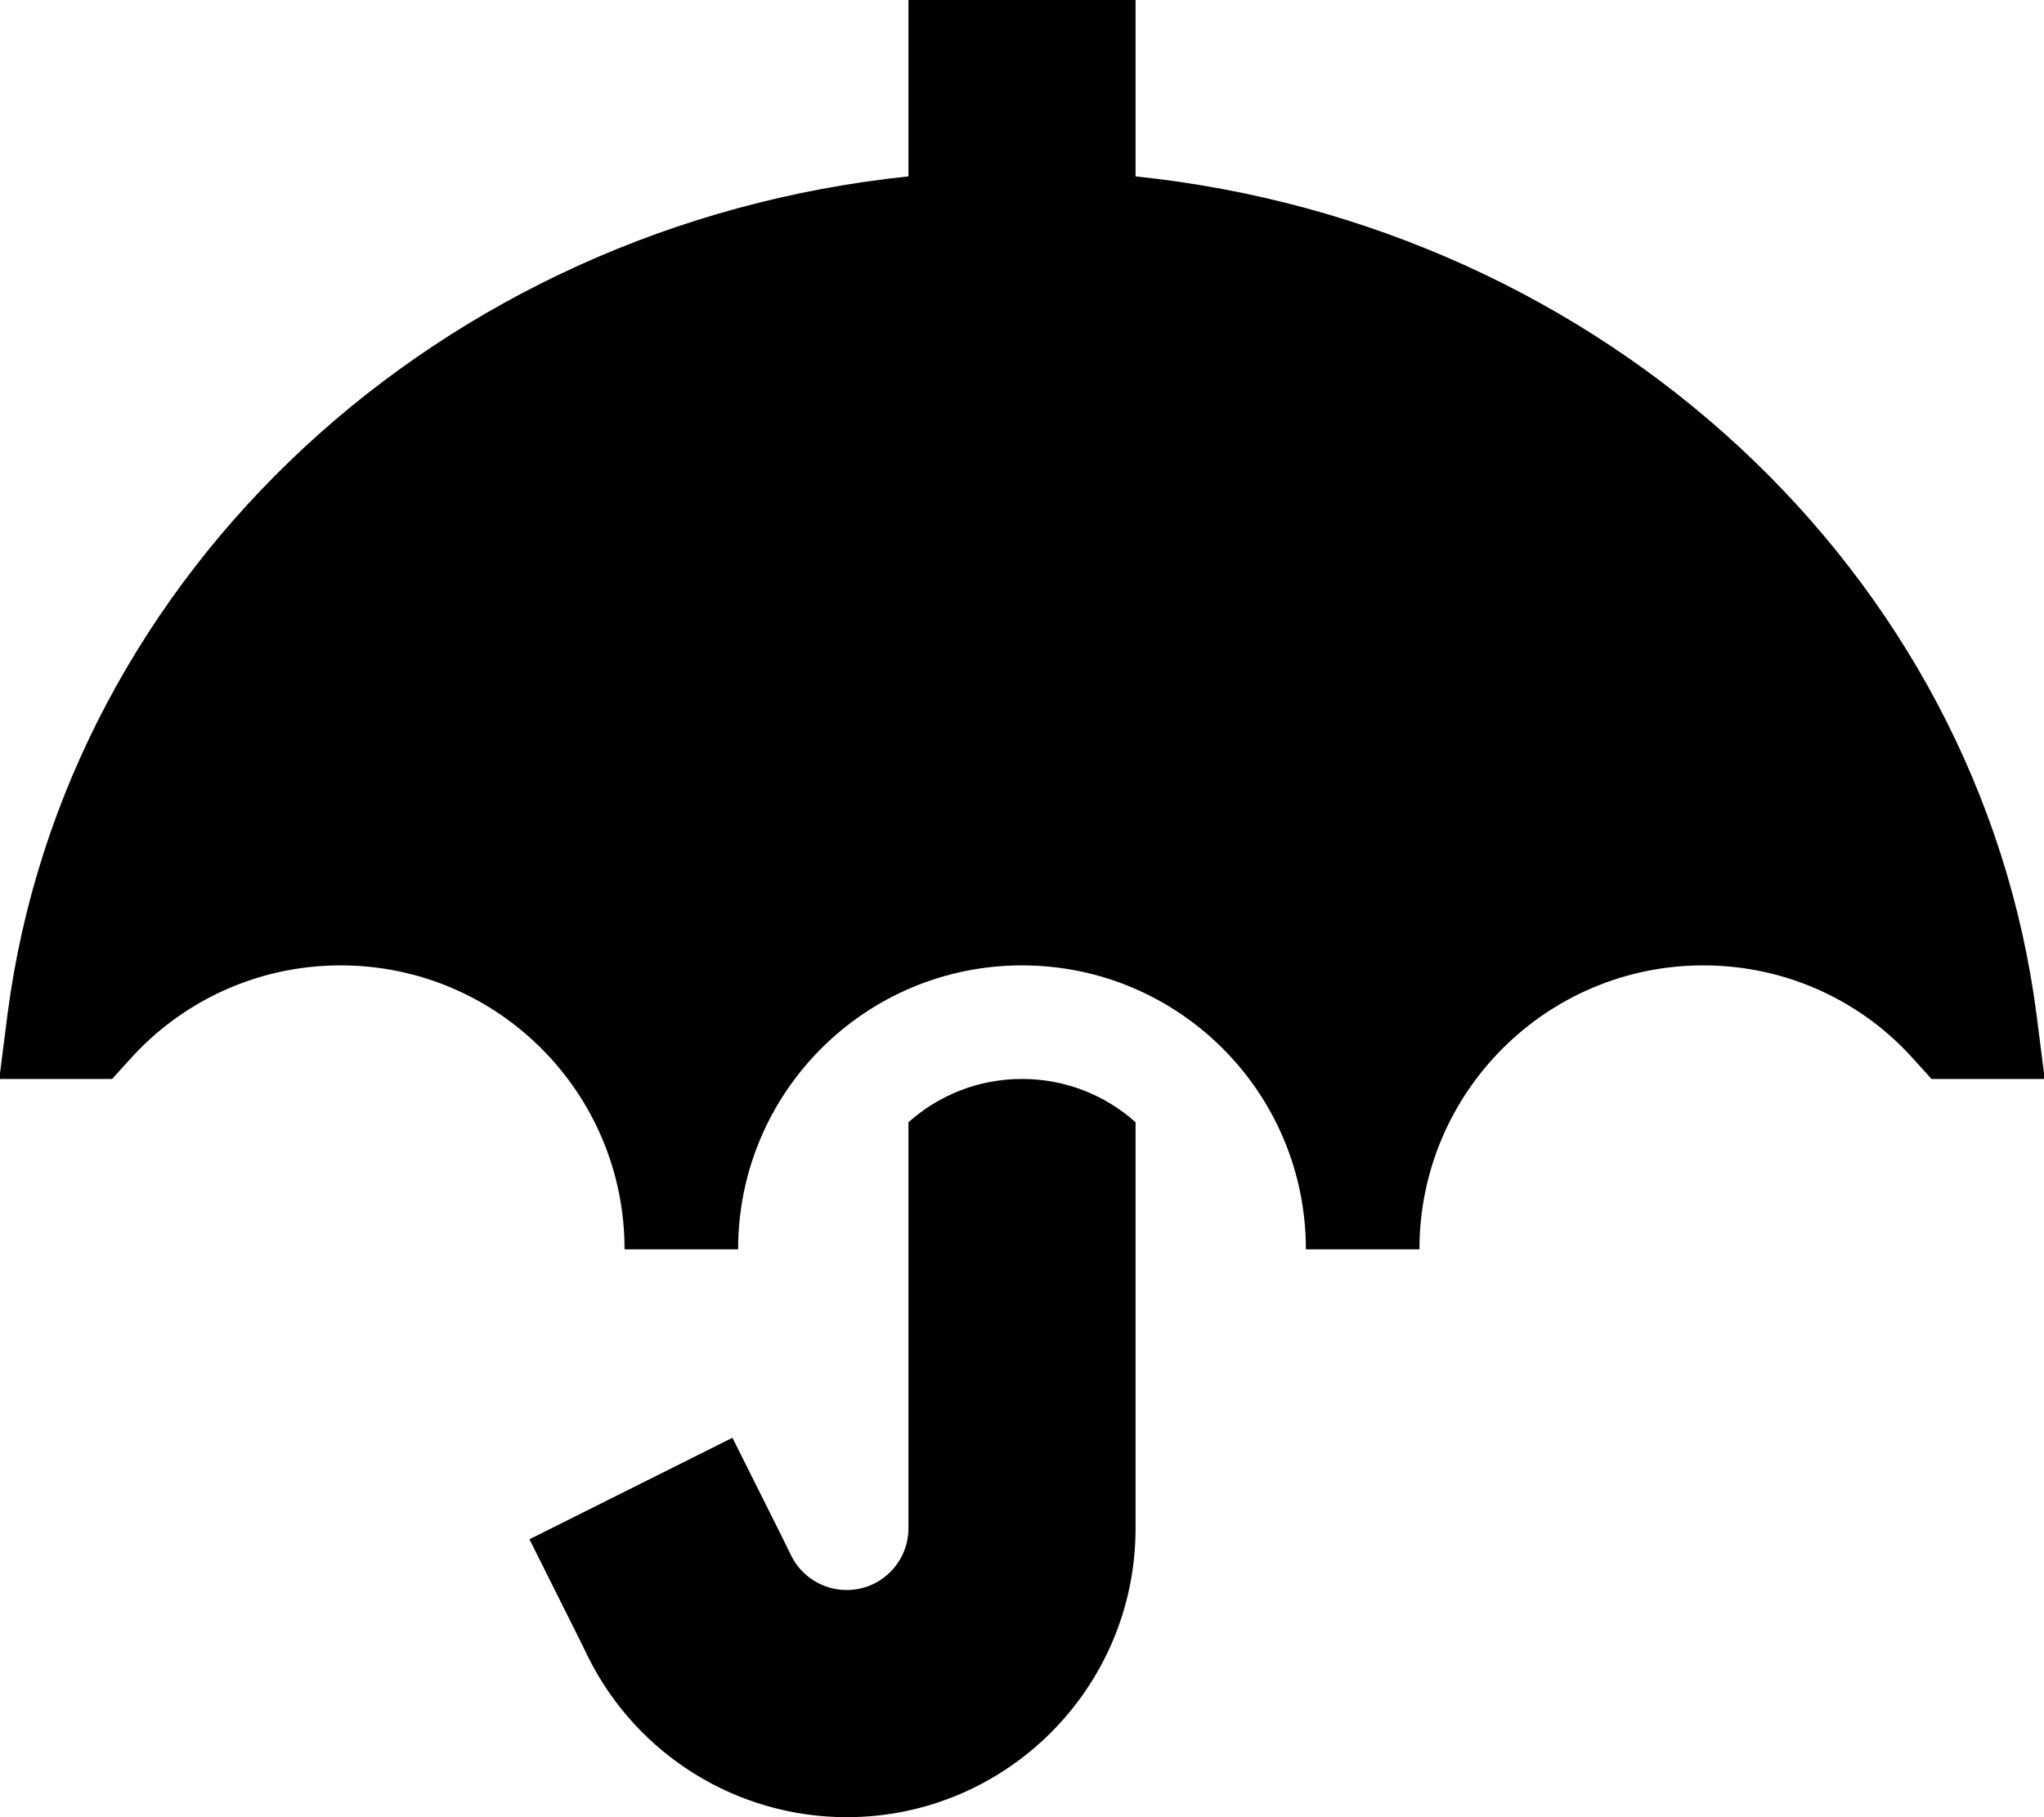 <svg xmlns="http://www.w3.org/2000/svg" viewBox="0 0 576 512"><!--! Font Awesome Pro 6.4.2 by @fontawesome - https://fontawesome.com License - https://fontawesome.com/license (Commercial License) Copyright 2023 Fonticons, Inc. --><path d="M320 0V32 49.7C451.8 63.4 557.7 161 573.9 285.9l2.3 18.1H558h-6.5-7.2l-4.8-5.3C525 282.3 503.7 272 480 272c-44.2 0-80 35.8-80 80H384 368c0-44.2-35.8-80-80-80s-80 35.8-80 80H192 176c0-44.2-35.8-80-80-80c-23.7 0-45 10.3-59.6 26.7L31.6 304H24.4 18-.2l2.3-18.1C18.3 161 124.2 63.4 256 49.7V32 0h64zM256 316.2c8.5-7.6 19.7-12.2 32-12.2s23.5 4.6 32 12.2V430.6c0 45-36.5 81.4-81.4 81.4c-30.8 0-59-17.4-72.8-45l-2.3-4.7-14.3-28.6 57.2-28.6 14.3 28.6 2.3 4.7c3 5.9 9 9.6 15.6 9.6c9.6 0 17.4-7.8 17.4-17.4V316.2z"/></svg>